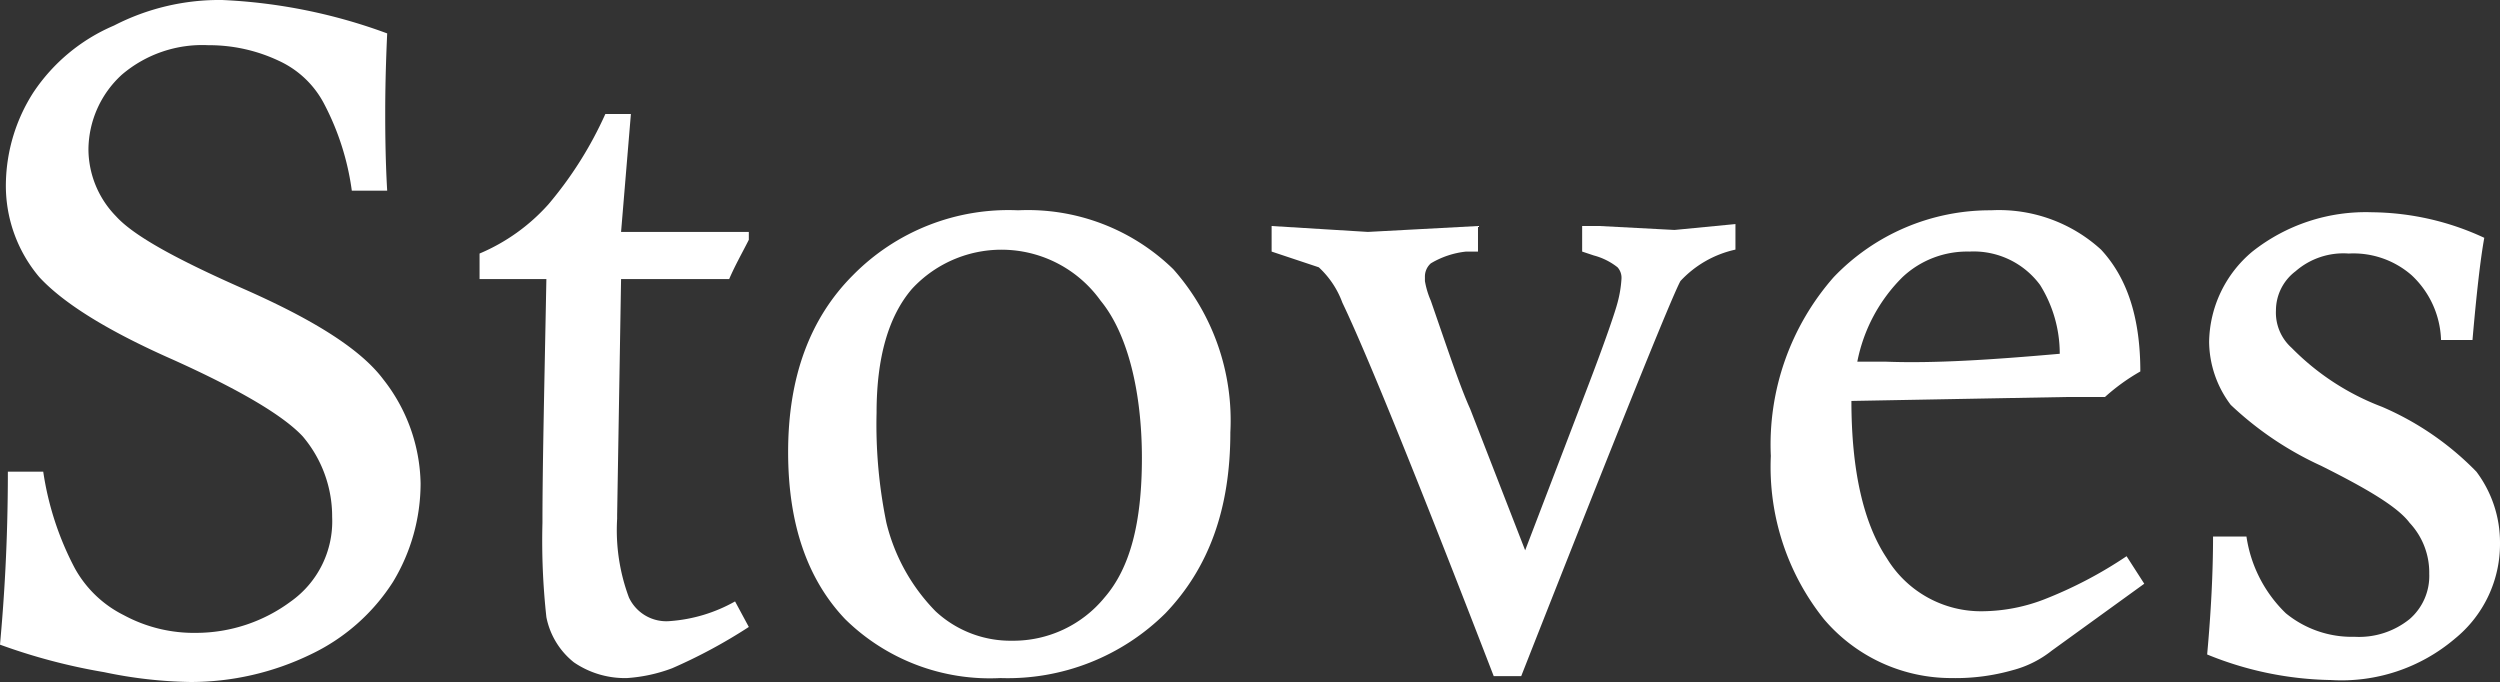 <svg xmlns="http://www.w3.org/2000/svg" viewBox="0 0 127.2 34.7">
  <rect x="0" y="0" width="127.2" height="34.7" fill="#333333" stroke="none"/>
  <defs>
    <style>
      .ac9d7b59-1817-4c1f-a351-79389fb7927e {
        fill: #fff;
      }
    </style>
  </defs>
  <g id="f80f946c-013c-4ff9-9c6b-ffa6e175b5de" data-name="レイヤー 2">
    <g id="e24872a1-ef6c-47d1-b6e7-baf4329e7fd6" data-name="レイヤー 1">
      <g>
        <path class="ac9d7b59-1817-4c1f-a351-79389fb7927e" d="M19.7,9.7H17.9a13.3,13.3,0,0,0-1.4-4.4,4.9,4.9,0,0,0-2.3-2.2,8.3,8.3,0,0,0-3.6-.8A6.3,6.3,0,0,0,6.2,3.8,5.2,5.2,0,0,0,4.5,7.6,4.9,4.9,0,0,0,5.9,11c.9,1,3.1,2.2,6.5,3.7s5.9,3,7.1,4.6a8.8,8.8,0,0,1,1.9,5.3,9.7,9.7,0,0,1-1.4,5,10.1,10.1,0,0,1-4.2,3.7,14,14,0,0,1-6.1,1.4,22.8,22.8,0,0,1-4.4-.5A30.1,30.1,0,0,1,0,32.8c.2-2.2.4-5.1.4-8.8H2.2a15.3,15.3,0,0,0,1.6,4.9,5.8,5.8,0,0,0,2.5,2.4,7.5,7.5,0,0,0,3.7.9,8.1,8.1,0,0,0,4.8-1.6,5,5,0,0,0,2.1-4.3,6.3,6.3,0,0,0-1.5-4.1q-1.5-1.6-6.6-3.9C5.4,16.8,3.2,15.4,2,14.1A7.2,7.2,0,0,1,.3,9.3,8.8,8.8,0,0,1,1.7,4.7,9.3,9.3,0,0,1,5.8,1.3,11.7,11.7,0,0,1,11.3,0a27.7,27.7,0,0,1,8.4,1.7c-.1,2.2-.1,3.6-.1,4.1S19.6,8,19.7,9.7Z"/>
        <path class="ac9d7b59-1817-4c1f-a351-79389fb7927e" d="M30.8,5.8h1.3l-.5,6h6.5v.4c-.3.6-.7,1.3-1,2H31.6l-.2,12v.2a9.8,9.8,0,0,0,.6,4,2.1,2.1,0,0,0,2.1,1.2,7.9,7.9,0,0,0,3.3-1l.7,1.3a26.8,26.8,0,0,1-3.9,2.1,8,8,0,0,1-2.3.5,4.6,4.6,0,0,1-2.7-.8,3.9,3.9,0,0,1-1.4-2.3,35.5,35.5,0,0,1-.2-4.8c0-2.9.1-7.1.2-12.4H24.4V12.9a9.8,9.8,0,0,0,3.5-2.5A19.4,19.4,0,0,0,30.8,5.8Z"/>
        <path class="ac9d7b59-1817-4c1f-a351-79389fb7927e" d="M40.1,23q0-5.7,3.3-9a11.1,11.1,0,0,1,8.4-3.3,10.6,10.6,0,0,1,7.9,3A11.6,11.6,0,0,1,62.6,22c0,3.9-1.1,6.9-3.3,9.2a11.4,11.4,0,0,1-8.4,3.3,10.5,10.5,0,0,1-7.9-3C41.1,29.5,40.1,26.7,40.1,23Zm4.5-2a24.8,24.8,0,0,0,.5,5.6,9.7,9.7,0,0,0,2.5,4.5,5.6,5.6,0,0,0,3.9,1.5,6,6,0,0,0,4.7-2.2c1.3-1.5,1.9-3.8,1.9-7.1s-.7-6.3-2.1-8a6.2,6.2,0,0,0-9.6-.6Q44.6,16.8,44.6,21Z"/>
        <path class="ac9d7b59-1817-4c1f-a351-79389fb7927e" d="M64.7,12.8V11.5l4.9.3,5.6-.3v1.3h-.6a4.4,4.4,0,0,0-1.8.6.9.9,0,0,0-.3.7v.2a4.3,4.3,0,0,0,.3,1c.9,2.6,1.5,4.4,2,5.5L77.6,28l3.1-8.1c1-2.6,1.5-4.1,1.6-4.5a6,6,0,0,0,.2-1.2.8.8,0,0,0-.2-.6,3.3,3.3,0,0,0-1.2-.6l-.6-.2V11.5h.9l3.8.2,3.1-.3v1.3a5.4,5.4,0,0,0-2.8,1.6q-.7,1.3-8.1,20.1H76c-3.9-10.1-6.5-16.5-7.7-19a4.6,4.6,0,0,0-1.2-1.8Z"/>
        <path class="ac9d7b59-1817-4c1f-a351-79389fb7927e" d="M108.2,28.3l.9,1.4-4.7,3.4a5.4,5.4,0,0,1-2,1,10.6,10.6,0,0,1-3.1.4,8.5,8.5,0,0,1-6.5-3,12.4,12.4,0,0,1-2.7-8.3,12.9,12.9,0,0,1,3.2-9.1,11,11,0,0,1,8-3.4,7.7,7.7,0,0,1,5.6,2c1.3,1.4,2,3.4,2,6.2a10.2,10.2,0,0,0-1.8,1.3h-2l-10.9.2c0,3.5.6,6.2,1.8,8a5.6,5.6,0,0,0,4.9,2.7,8.9,8.9,0,0,0,3.1-.6A21.6,21.6,0,0,0,108.2,28.3ZM104.8,18a6.6,6.6,0,0,0-1-3.5,4.2,4.2,0,0,0-3.6-1.7,4.8,4.8,0,0,0-3.4,1.3,8.3,8.3,0,0,0-2.3,4.3h1.4C98.4,18.5,101.4,18.3,104.8,18Z"/>
        <path class="ac9d7b59-1817-4c1f-a351-79389fb7927e" d="M125.8,17.3h-1.6a4.7,4.7,0,0,0-1.5-3.3,4.5,4.5,0,0,0-3.2-1.1,3.7,3.7,0,0,0-2.7.9,2.5,2.5,0,0,0-1,2,2.4,2.4,0,0,0,.8,1.9,12.8,12.8,0,0,0,4.6,3,14.9,14.9,0,0,1,4.8,3.3,6,6,0,0,1,1.2,3.6,6.2,6.2,0,0,1-2.3,4.9,8.9,8.9,0,0,1-6.3,2.1,17.3,17.3,0,0,1-6.3-1.3q.3-3.3.3-6h1.7a6.8,6.8,0,0,0,2,3.9,5.3,5.3,0,0,0,3.5,1.2,4.1,4.1,0,0,0,2.8-.9,2.9,2.9,0,0,0,1-2.3,3.7,3.7,0,0,0-1-2.6c-.6-.8-2.1-1.7-4.5-2.9a16.9,16.9,0,0,1-4.6-3.1,5.4,5.4,0,0,1-1.1-3.2,6.1,6.1,0,0,1,2.2-4.6,9.3,9.3,0,0,1,6.1-2,13.8,13.8,0,0,1,5.7,1.3C126.2,13.2,126,15,125.8,17.3Z"/>
      </g>
    </g>
  </g>
</svg>
